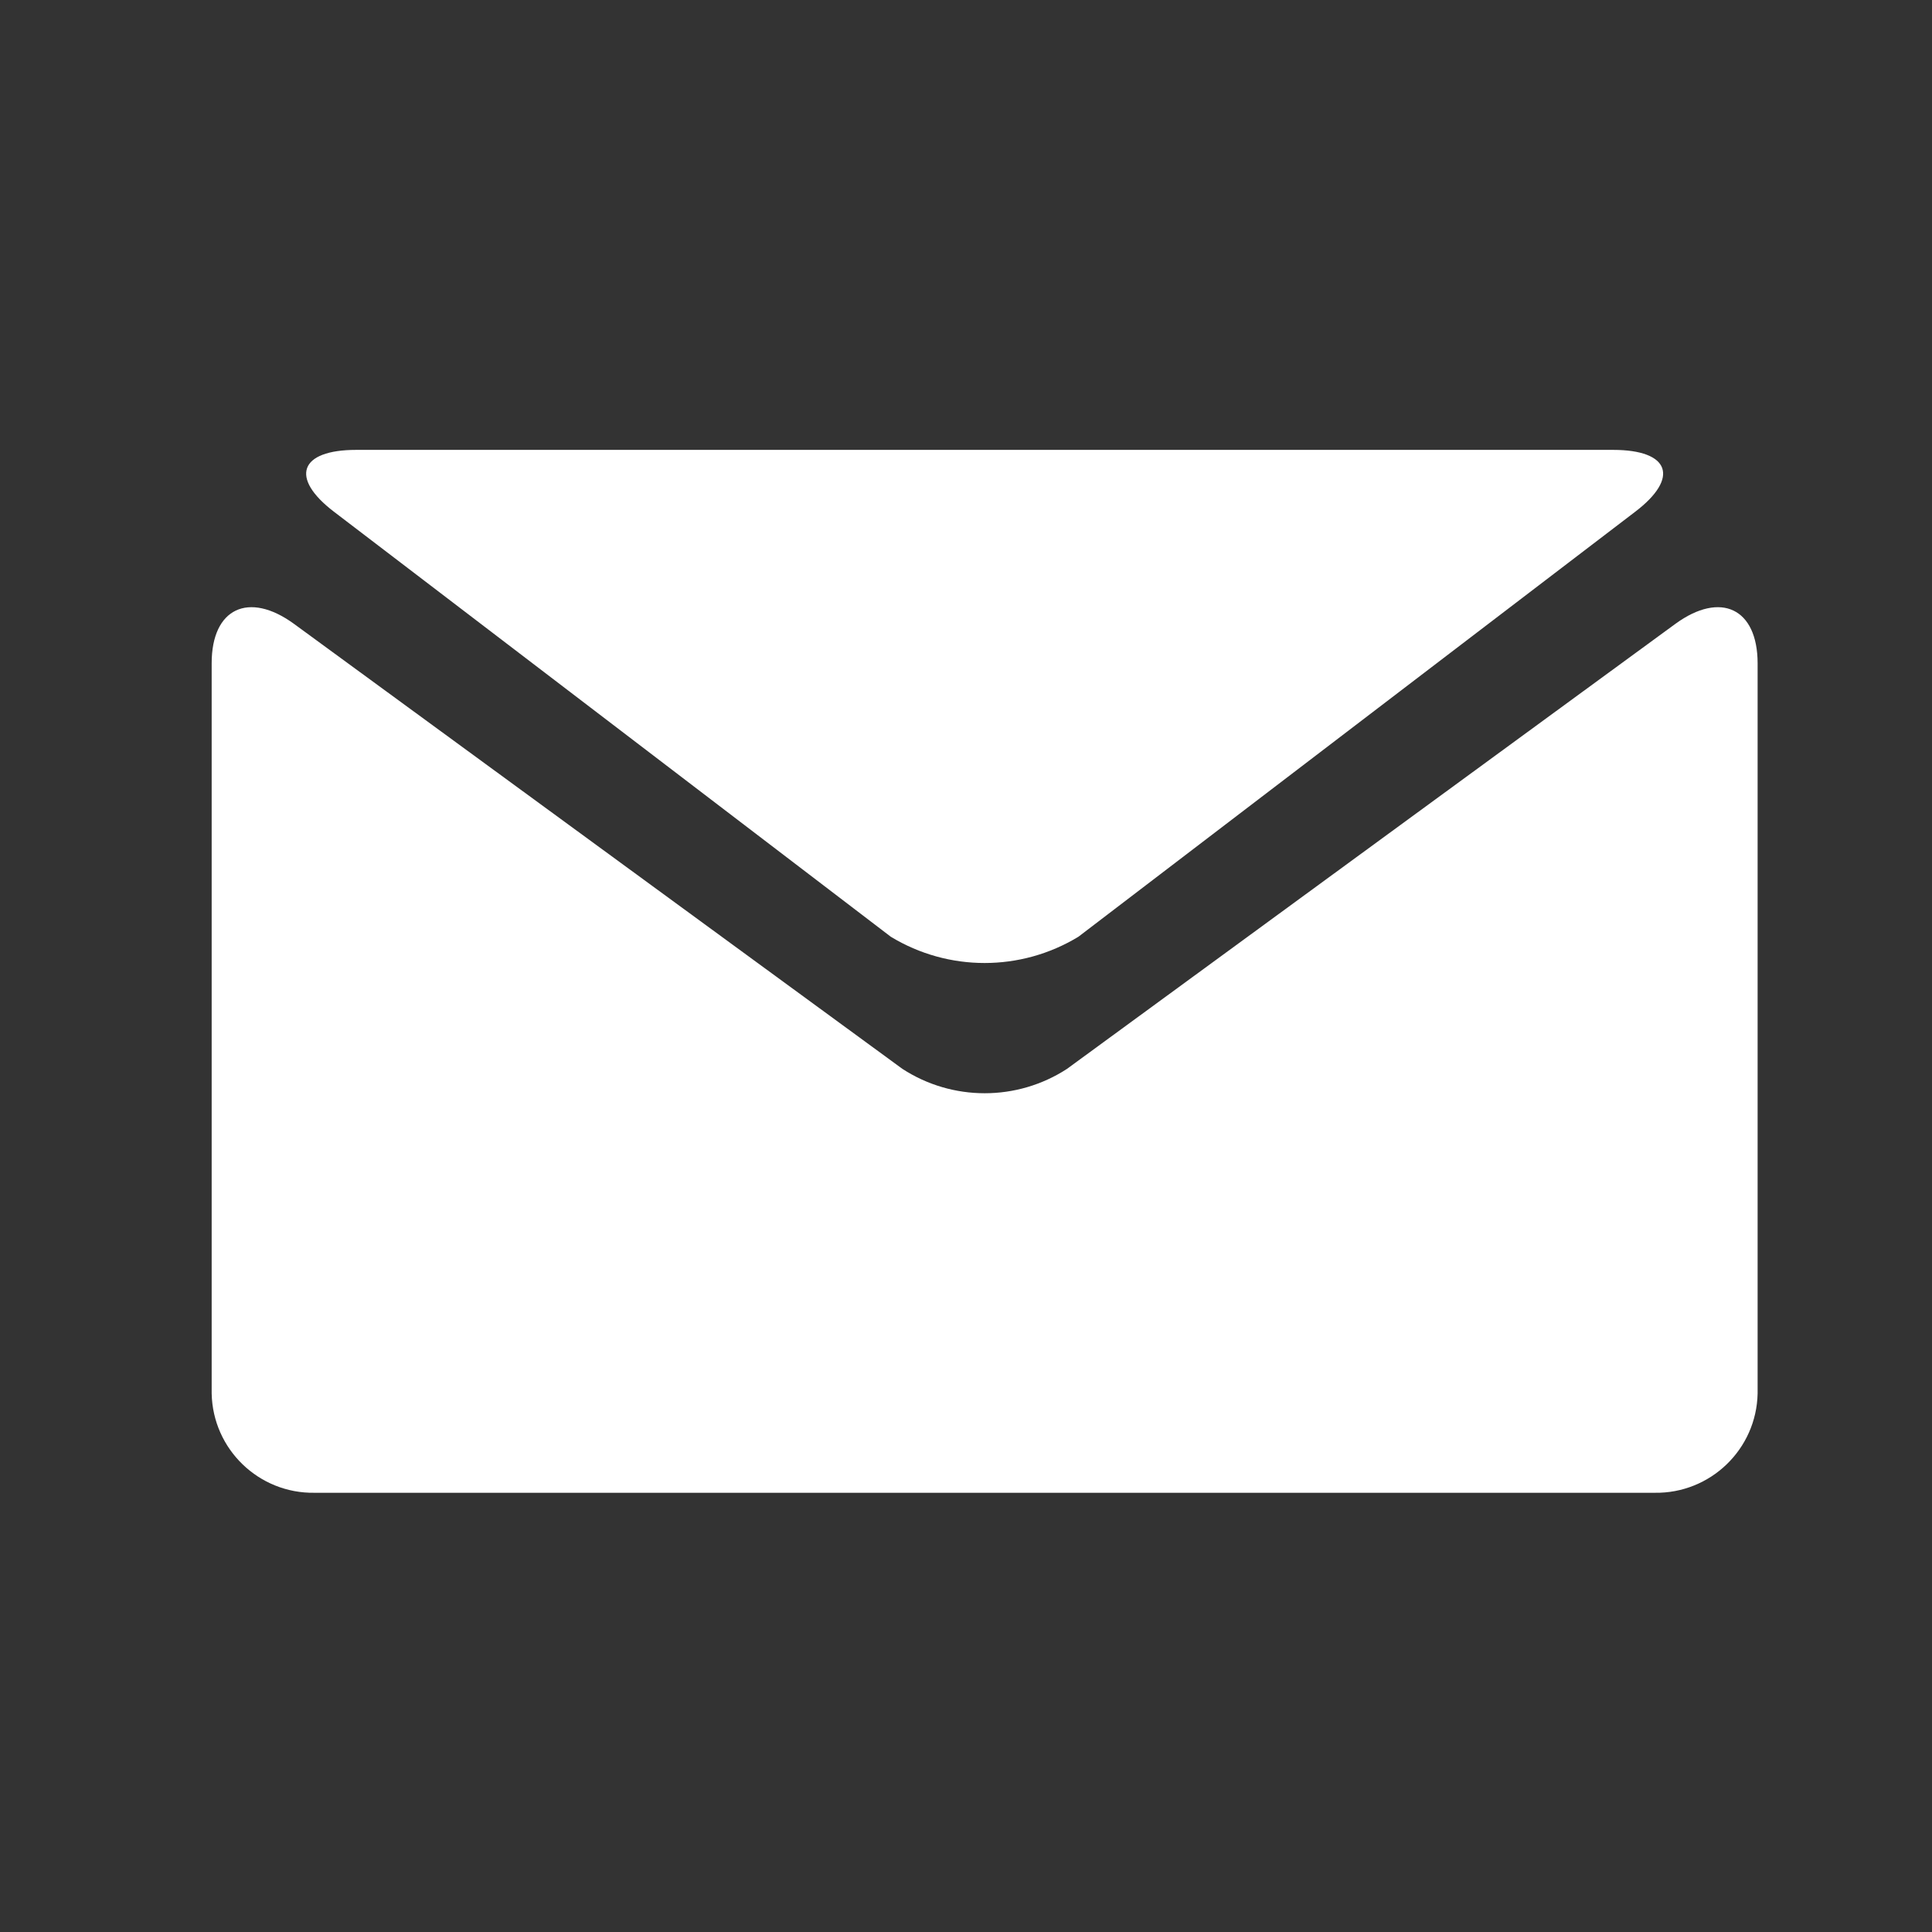 <?xml version="1.0" encoding="utf-8"?>
<svg width="50" height="50" viewBox="0 0 50 50" xmlns="http://www.w3.org/2000/svg">
  <rect x="0" y="0" width="50" height="50" fill="#333333" stroke="none"/>
  <defs>
    <style>
      .cls-1 {
        fill: #fff;
        fill-rule: evenodd;
      }
    </style>
  </defs>
  <path id="icon-contact.svg" class="cls-1" d="M 8.642 13.243 L 23.054 24.243 C 24.545 25.149 26.417 25.149 27.909 24.243 L 42.32 13.243 C 43.475 12.363 43.214 11.643 41.749 11.643 L 9.218 11.643 C 7.752 11.643 7.49 12.363 8.642 13.243 Z M 43.362 16.143 L 27.613 27.663 C 26.318 28.503 24.65 28.503 23.355 27.663 L 7.605 16.143 C 6.435 15.293 5.478 15.743 5.478 17.163 L 5.478 36.063 C 5.507 37.508 6.7 38.658 8.146 38.633 L 42.821 38.633 C 44.265 38.656 45.458 37.507 45.487 36.063 L 45.487 17.163 C 45.484 15.743 44.531 15.293 43.362 16.143 Z"/>
</svg>